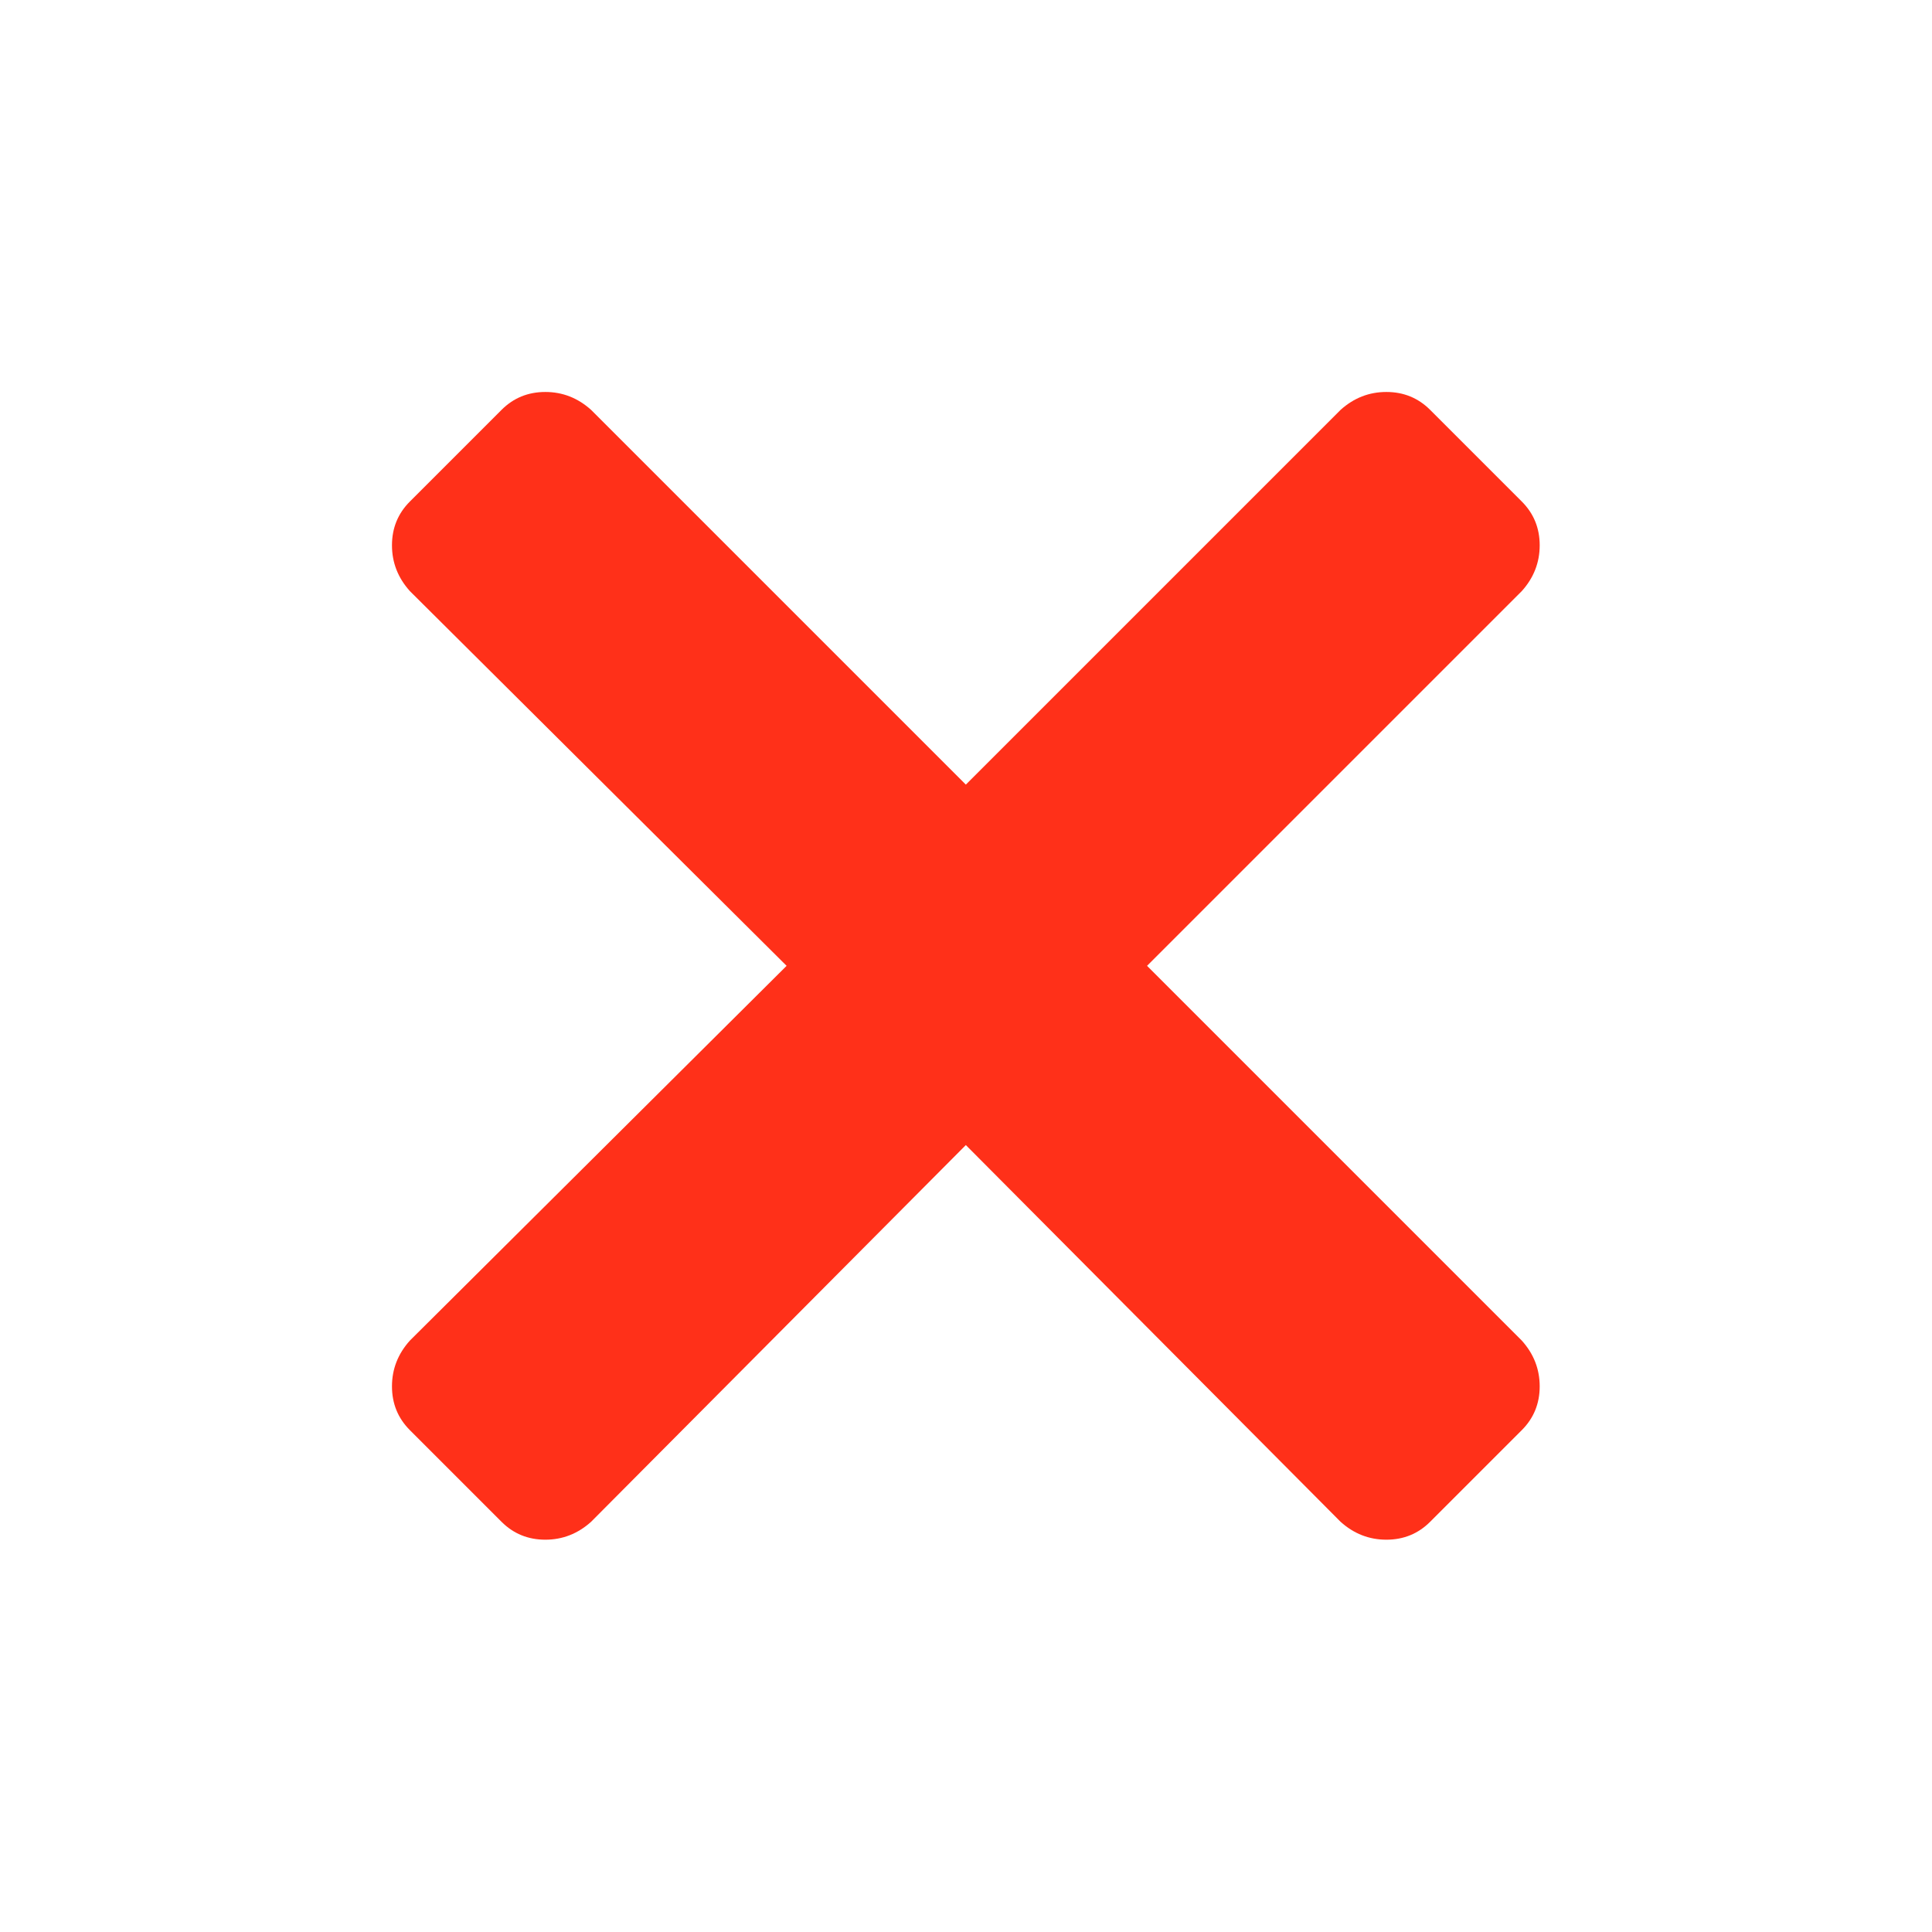 <?xml version="1.0" encoding="UTF-8" standalone="no"?>
<!-- Created with Inkscape (http://www.inkscape.org/) -->

<svg
   xmlns:dc="http://purl.org/dc/elements/1.1/"
   xmlns:cc="http://creativecommons.org/ns#"
   xmlns:rdf="http://www.w3.org/1999/02/22-rdf-syntax-ns#"
   xmlns:svg="http://www.w3.org/2000/svg"
   xmlns="http://www.w3.org/2000/svg"
   xmlns:sodipodi="http://sodipodi.sourceforge.net/DTD/sodipodi-0.dtd"
   xmlns:inkscape="http://www.inkscape.org/namespaces/inkscape"
   width="22"
   height="22"
   viewBox="0 0 5.821 5.821"
   version="1.1"
   id="svg8"
   inkscape:version="0.92.3 (unknown)"
   sodipodi:docname="attempt-nocheck.svg">
  <defs
     id="defs2" />
  <sodipodi:namedview
     id="base"
     pagecolor="#ffffff"
     bordercolor="#666666"
     borderopacity="1.0"
     inkscape:pageopacity="0.0"
     inkscape:pageshadow="2"
     inkscape:zoom="20.297555"
     inkscape:cx="19.523744"
     inkscape:cy="10.327239"
     inkscape:document-units="mm"
     inkscape:current-layer="layer1"
     showgrid="false"
     units="px"
     inkscape:window-width="1920"
     inkscape:window-height="1043"
     inkscape:window-x="1920"
     inkscape:window-y="0"
     inkscape:window-maximized="1" />
  <g
     inkscape:label="Capa 1"
     inkscape:groupmode="layer"
     id="layer1"
     transform="translate(0,-291.179)">
    <g
       id="g1503"
       inkscape:export-filename="/var/www/chamilo11/main/img/icons/22/attempt-nocheck.png"
       inkscape:export-xdpi="97"
       inkscape:export-ydpi="97">
      <rect
         y="291.179"
         x="6.3578284e-08"
         height="5.821"
         width="5.821"
         id="rect1427"
         style="opacity:0;fill:#ececec;fill-opacity:1;stroke:none;stroke-width:1.321;stroke-linecap:square;stroke-linejoin:bevel;stroke-miterlimit:4;stroke-dasharray:none;stroke-dashoffset:0;stroke-opacity:1" />
      <path
         inkscape:connector-curvature="0"
         id="path1425"
         d="m 4.585,295.488 -0.276,0.276 q -0.054,0.054 -0.132,0.054 -0.078,0 -0.138,-0.054 l -1.129,-1.135 -1.129,1.135 q -0.06,0.054 -0.138,0.054 -0.078,0 -0.132,-0.054 l -0.276,-0.276 q -0.054,-0.054 -0.054,-0.132 0,-0.078 0.054,-0.138 l 1.135,-1.129 -1.135,-1.129 q -0.054,-0.06 -0.054,-0.138 0,-0.078 0.054,-0.132 l 0.276,-0.276 q 0.054,-0.054 0.132,-0.054 0.078,0 0.138,0.054 l 1.129,1.129 1.129,-1.129 q 0.06,-0.054 0.138,-0.054 0.078,0 0.132,0.054 l 0.276,0.276 q 0.054,0.054 0.054,0.132 0,0.078 -0.054,0.138 l -1.129,1.129 1.129,1.129 q 0.054,0.06 0.054,0.138 0,0.078 -0.054,0.132 z"
         style="fill:#ff3019;stroke-width:0.006;fill-opacity:1" />
    </g>
  </g>
</svg>
